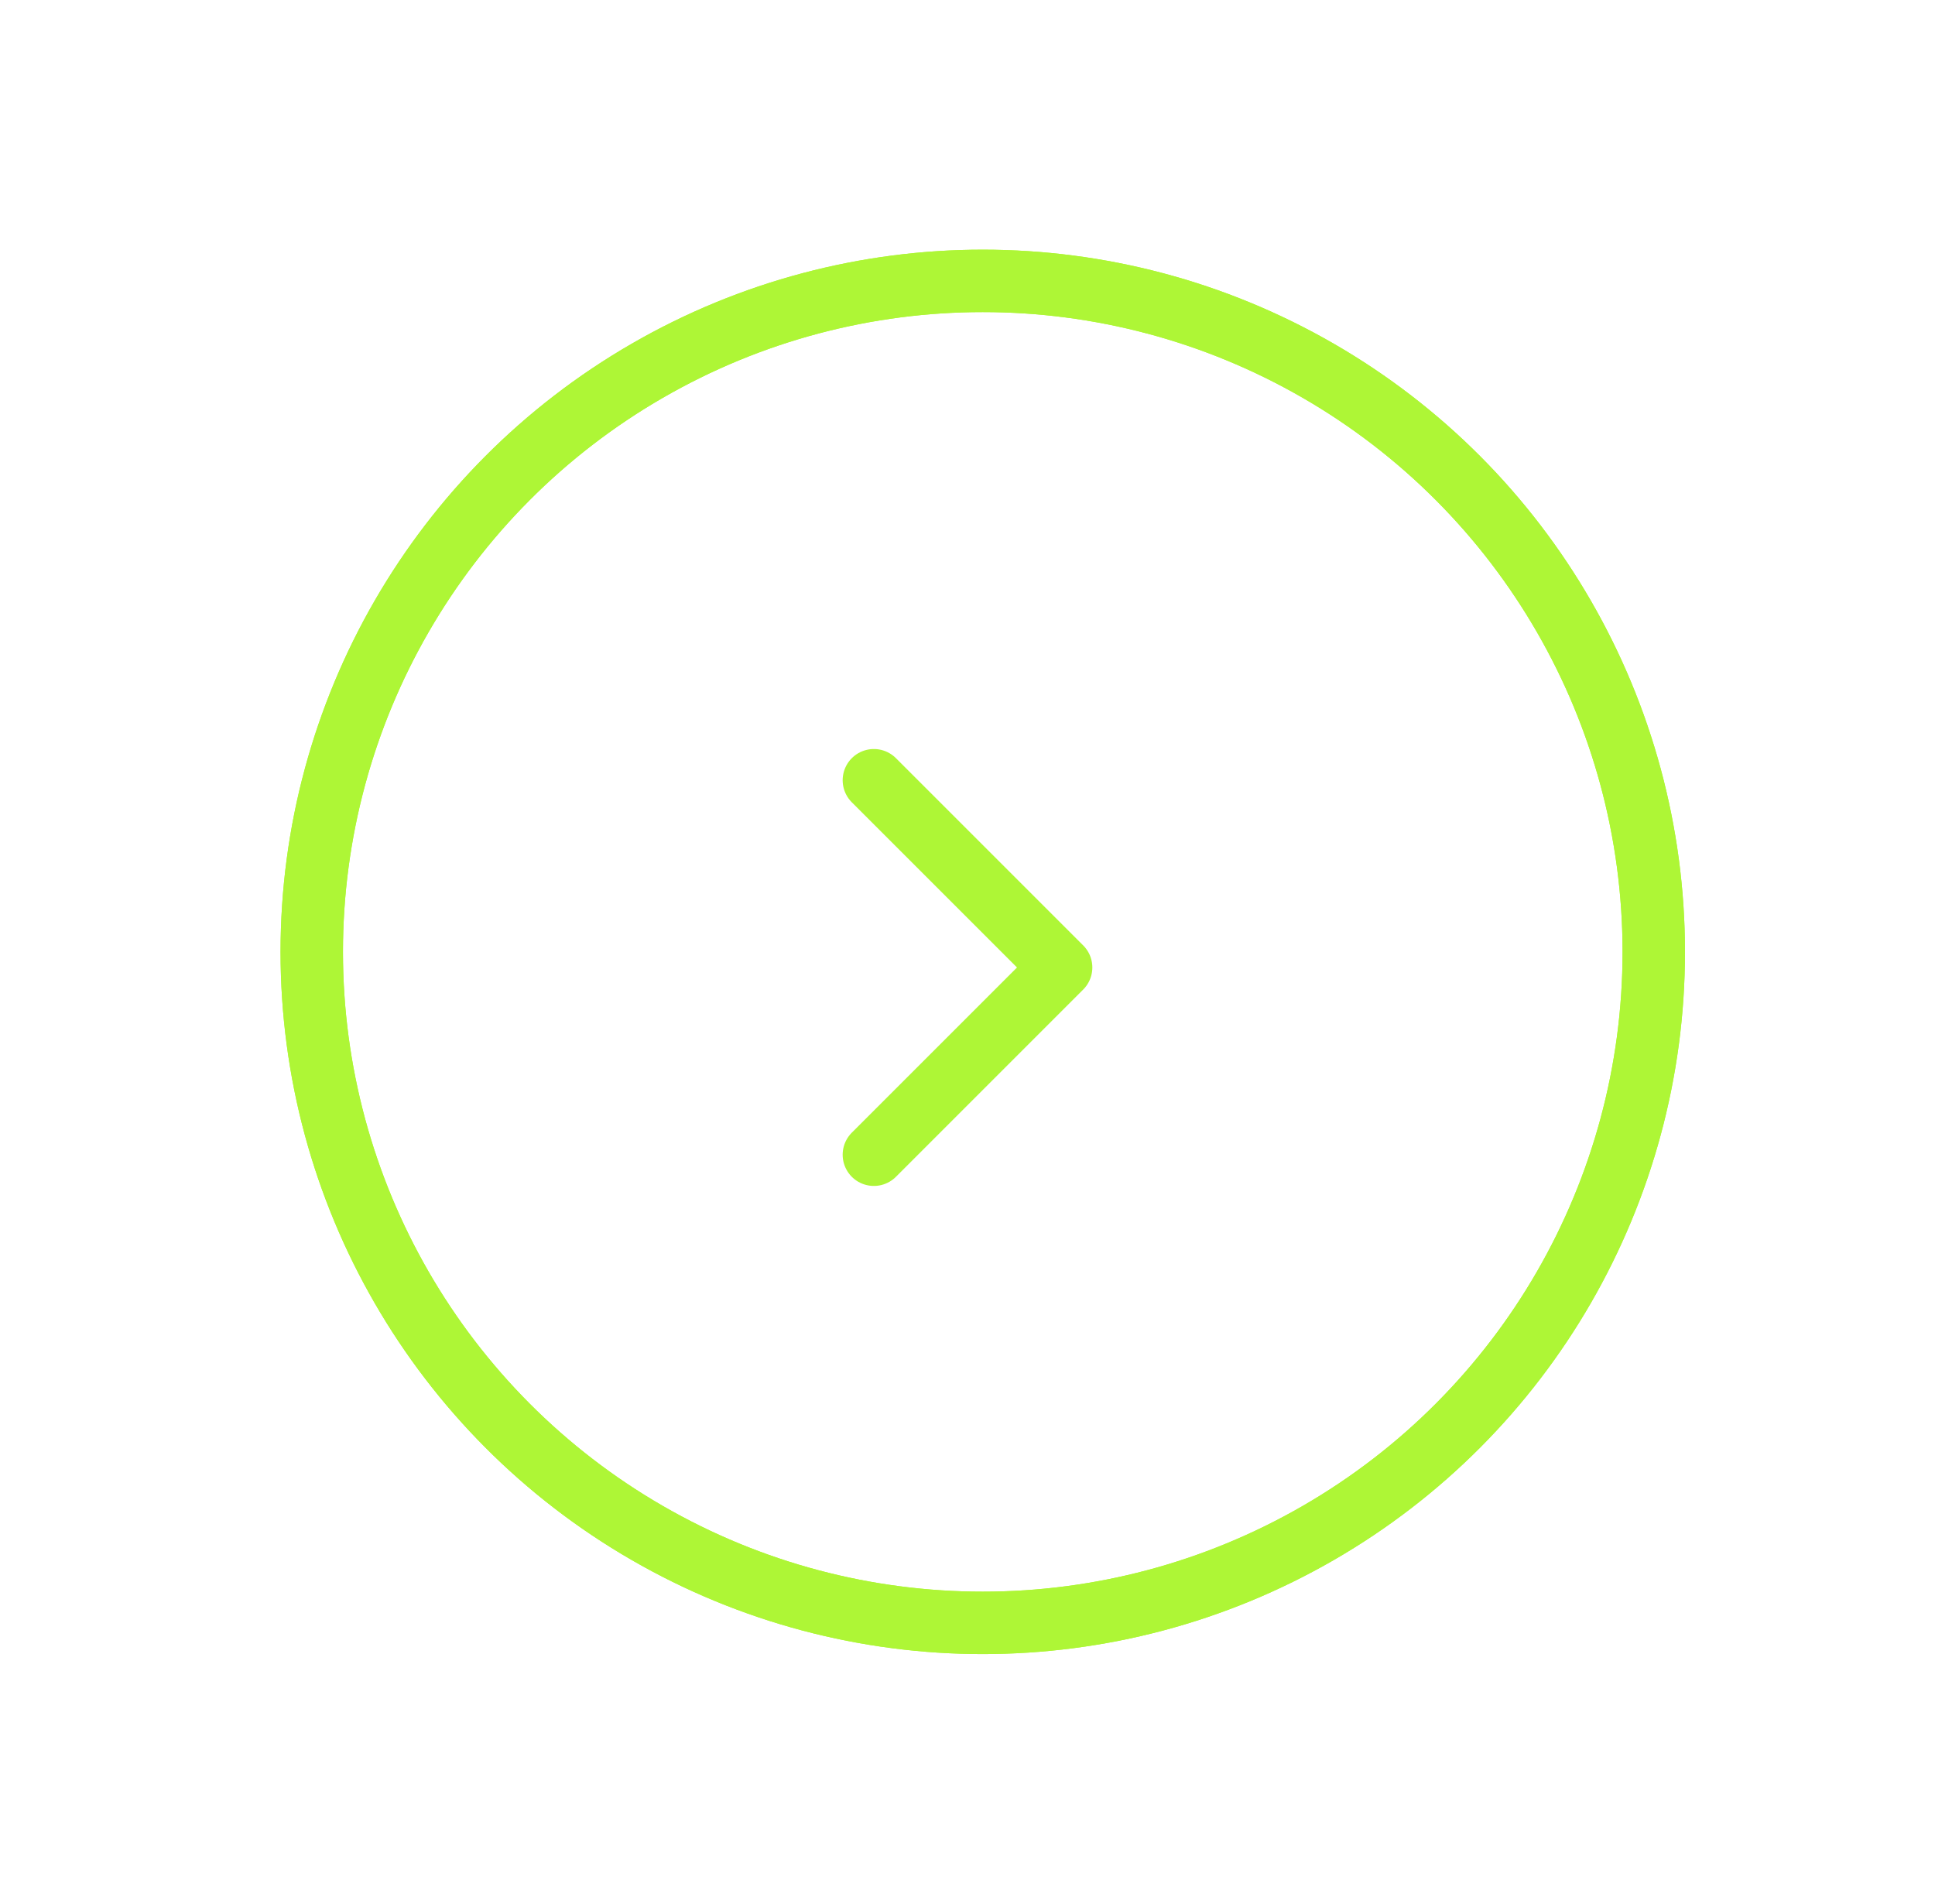 <?xml version="1.0" encoding="UTF-8"?> <svg xmlns="http://www.w3.org/2000/svg" width="62" height="61" viewBox="0 0 62 61" fill="none"> <circle cx="31.489" cy="30.5" r="21.5" stroke="#AEF636" stroke-width="2"></circle> <g filter="url(#filter0_f_7844_2)"> <circle cx="31.489" cy="30.5" r="21.5" stroke="#AEF636" stroke-width="2"></circle> </g> <path d="M28 37L34 31L28 25" stroke="#AEF636" stroke-width="2" stroke-linecap="round" stroke-linejoin="round"></path> <defs> <filter id="filter0_f_7844_2" x="0.989" y="0" width="61" height="61" filterUnits="userSpaceOnUse" color-interpolation-filters="sRGB"> <feFlood flood-opacity="0" result="BackgroundImageFix"></feFlood> <feBlend mode="normal" in="SourceGraphic" in2="BackgroundImageFix" result="shape"></feBlend> <feGaussianBlur stdDeviation="4" result="effect1_foregroundBlur_7844_2"></feGaussianBlur> </filter> </defs> </svg> 